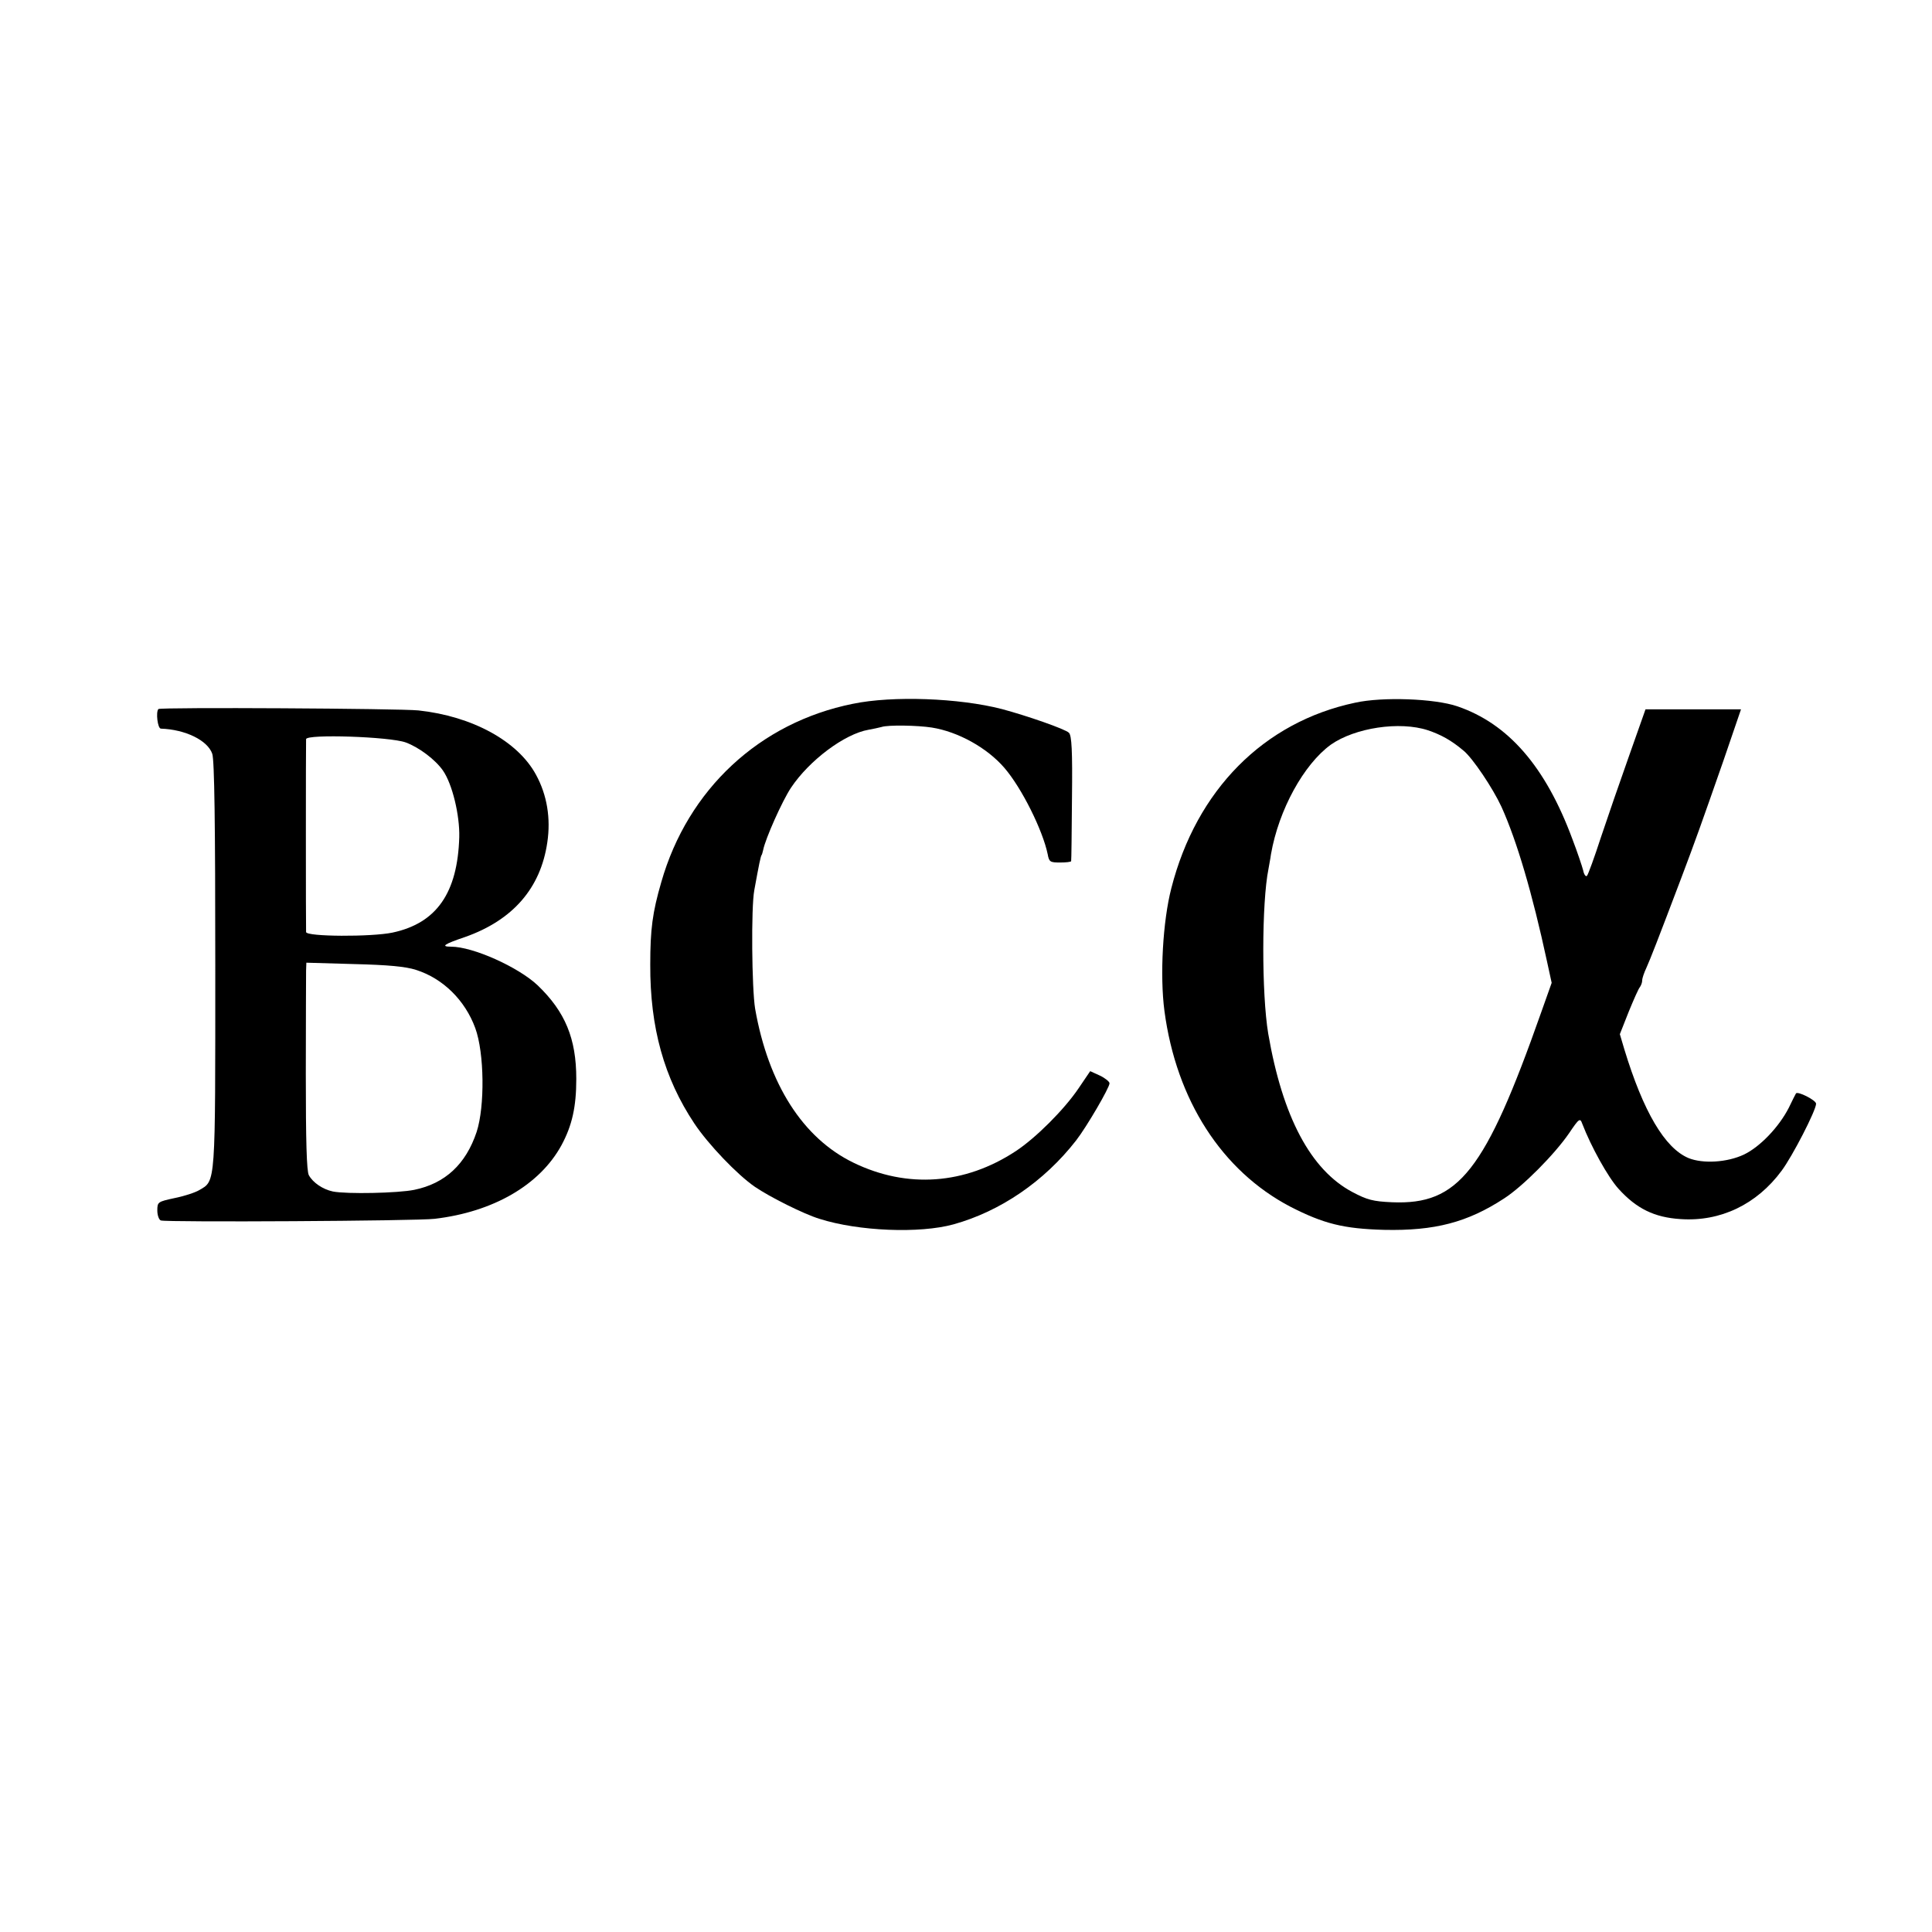 <?xml version="1.0" standalone="no"?>
<!DOCTYPE svg PUBLIC "-//W3C//DTD SVG 20010904//EN"
 "http://www.w3.org/TR/2001/REC-SVG-20010904/DTD/svg10.dtd">
<svg version="1.0" xmlns="http://www.w3.org/2000/svg"
 width="700pt" height="700pt" viewBox="0 0 700 700"
 preserveAspectRatio="xMidYMid meet">
<g transform="translate(0,700) scale(0.1,-0.1)"
fill="#000000" stroke="none">
<path d="M3090 4450 c-338 -68 -598 -310 -694 -646 -32 -110 -40 -171 -40
-299 -1 -228 50 -411 160 -576 50 -75 155 -185 219 -229 54 -37 178 -99 234
-116 141 -45 363 -54 486 -20 169 47 328 155 444 304 38 49 121 191 121 207 0
6 -16 19 -35 28 l-35 16 -42 -62 c-52 -77 -155 -180 -228 -228 -184 -121 -393
-136 -587 -42 -184 89 -309 285 -357 558 -12 72 -15 367 -3 430 17 93 23 124
27 128 1 1 3 9 5 17 8 41 69 178 101 226 66 99 194 195 281 210 16 3 36 7 47
10 23 8 131 6 182 -2 95 -15 200 -73 263 -146 63 -73 139 -226 157 -313 5 -28
9 -30 45 -30 21 0 40 2 40 5 1 3 2 106 3 229 2 171 -1 226 -11 236 -12 13
-153 62 -243 86 -155 40 -396 49 -540 19z"/>
<path d="M4910 4454 c-331 -70 -575 -316 -666 -672 -31 -120 -42 -316 -25
-445 43 -323 208 -579 456 -709 121 -62 193 -80 340 -84 183 -4 302 27 435
114 68 44 182 159 235 236 37 55 40 56 48 34 32 -83 93 -193 131 -235 65 -72
130 -104 225 -110 144 -10 276 53 366 175 39 52 125 219 125 243 0 13 -68 47
-73 37 -1 -1 -13 -25 -26 -52 -36 -70 -104 -141 -162 -169 -61 -29 -149 -34
-201 -13 -86 36 -164 168 -233 395 l-16 54 32 81 c18 44 36 85 41 90 4 6 8 16
8 24 0 8 7 28 15 45 14 31 41 100 127 327 51 135 72 194 152 423 l64 187 -173
0 -173 0 -59 -167 c-33 -93 -79 -226 -103 -298 -23 -71 -46 -134 -50 -138 -4
-5 -11 4 -14 20 -4 15 -21 66 -39 113 -97 262 -232 418 -417 481 -82 28 -271
35 -370 13z m264 -100 c47 -16 84 -36 129 -74 33 -27 106 -136 137 -203 56
-124 112 -314 165 -560 l17 -78 -38 -107 c-203 -576 -299 -698 -540 -688 -70
3 -91 9 -144 37 -151 80 -253 272 -305 574 -24 144 -24 474 1 597 2 13 7 37 9
53 28 161 119 326 217 397 87 61 249 86 352 52z"/>
<path d="M574 4431 c-10 -10 -3 -71 9 -71 88 -3 169 -42 186 -91 8 -22 11
-256 11 -766 0 -803 2 -780 -58 -815 -15 -9 -55 -22 -90 -29 -60 -13 -62 -14
-62 -45 0 -17 6 -34 13 -36 20 -7 928 -2 992 6 212 25 380 122 459 266 39 72
54 140 54 241 0 146 -40 243 -140 339 -70 66 -234 140 -314 140 -38 0 -26 9
51 35 173 61 274 177 298 343 13 87 -1 172 -41 245 -66 122 -231 212 -426 233
-67 7 -935 12 -942 5z m896 -121 c49 -18 108 -63 135 -102 34 -49 61 -162 59
-241 -6 -202 -82 -312 -242 -346 -76 -16 -312 -15 -313 2 -1 15 -1 690 0 699
2 19 303 9 361 -12z m37 -824 c98 -31 178 -110 215 -211 33 -90 35 -284 5
-376 -39 -117 -114 -187 -226 -210 -58 -12 -244 -16 -295 -6 -37 8 -72 32 -87
59 -8 15 -11 123 -11 367 0 190 1 359 1 374 l1 29 173 -5 c123 -3 187 -9 224
-21z"/>
</g>
</svg>
